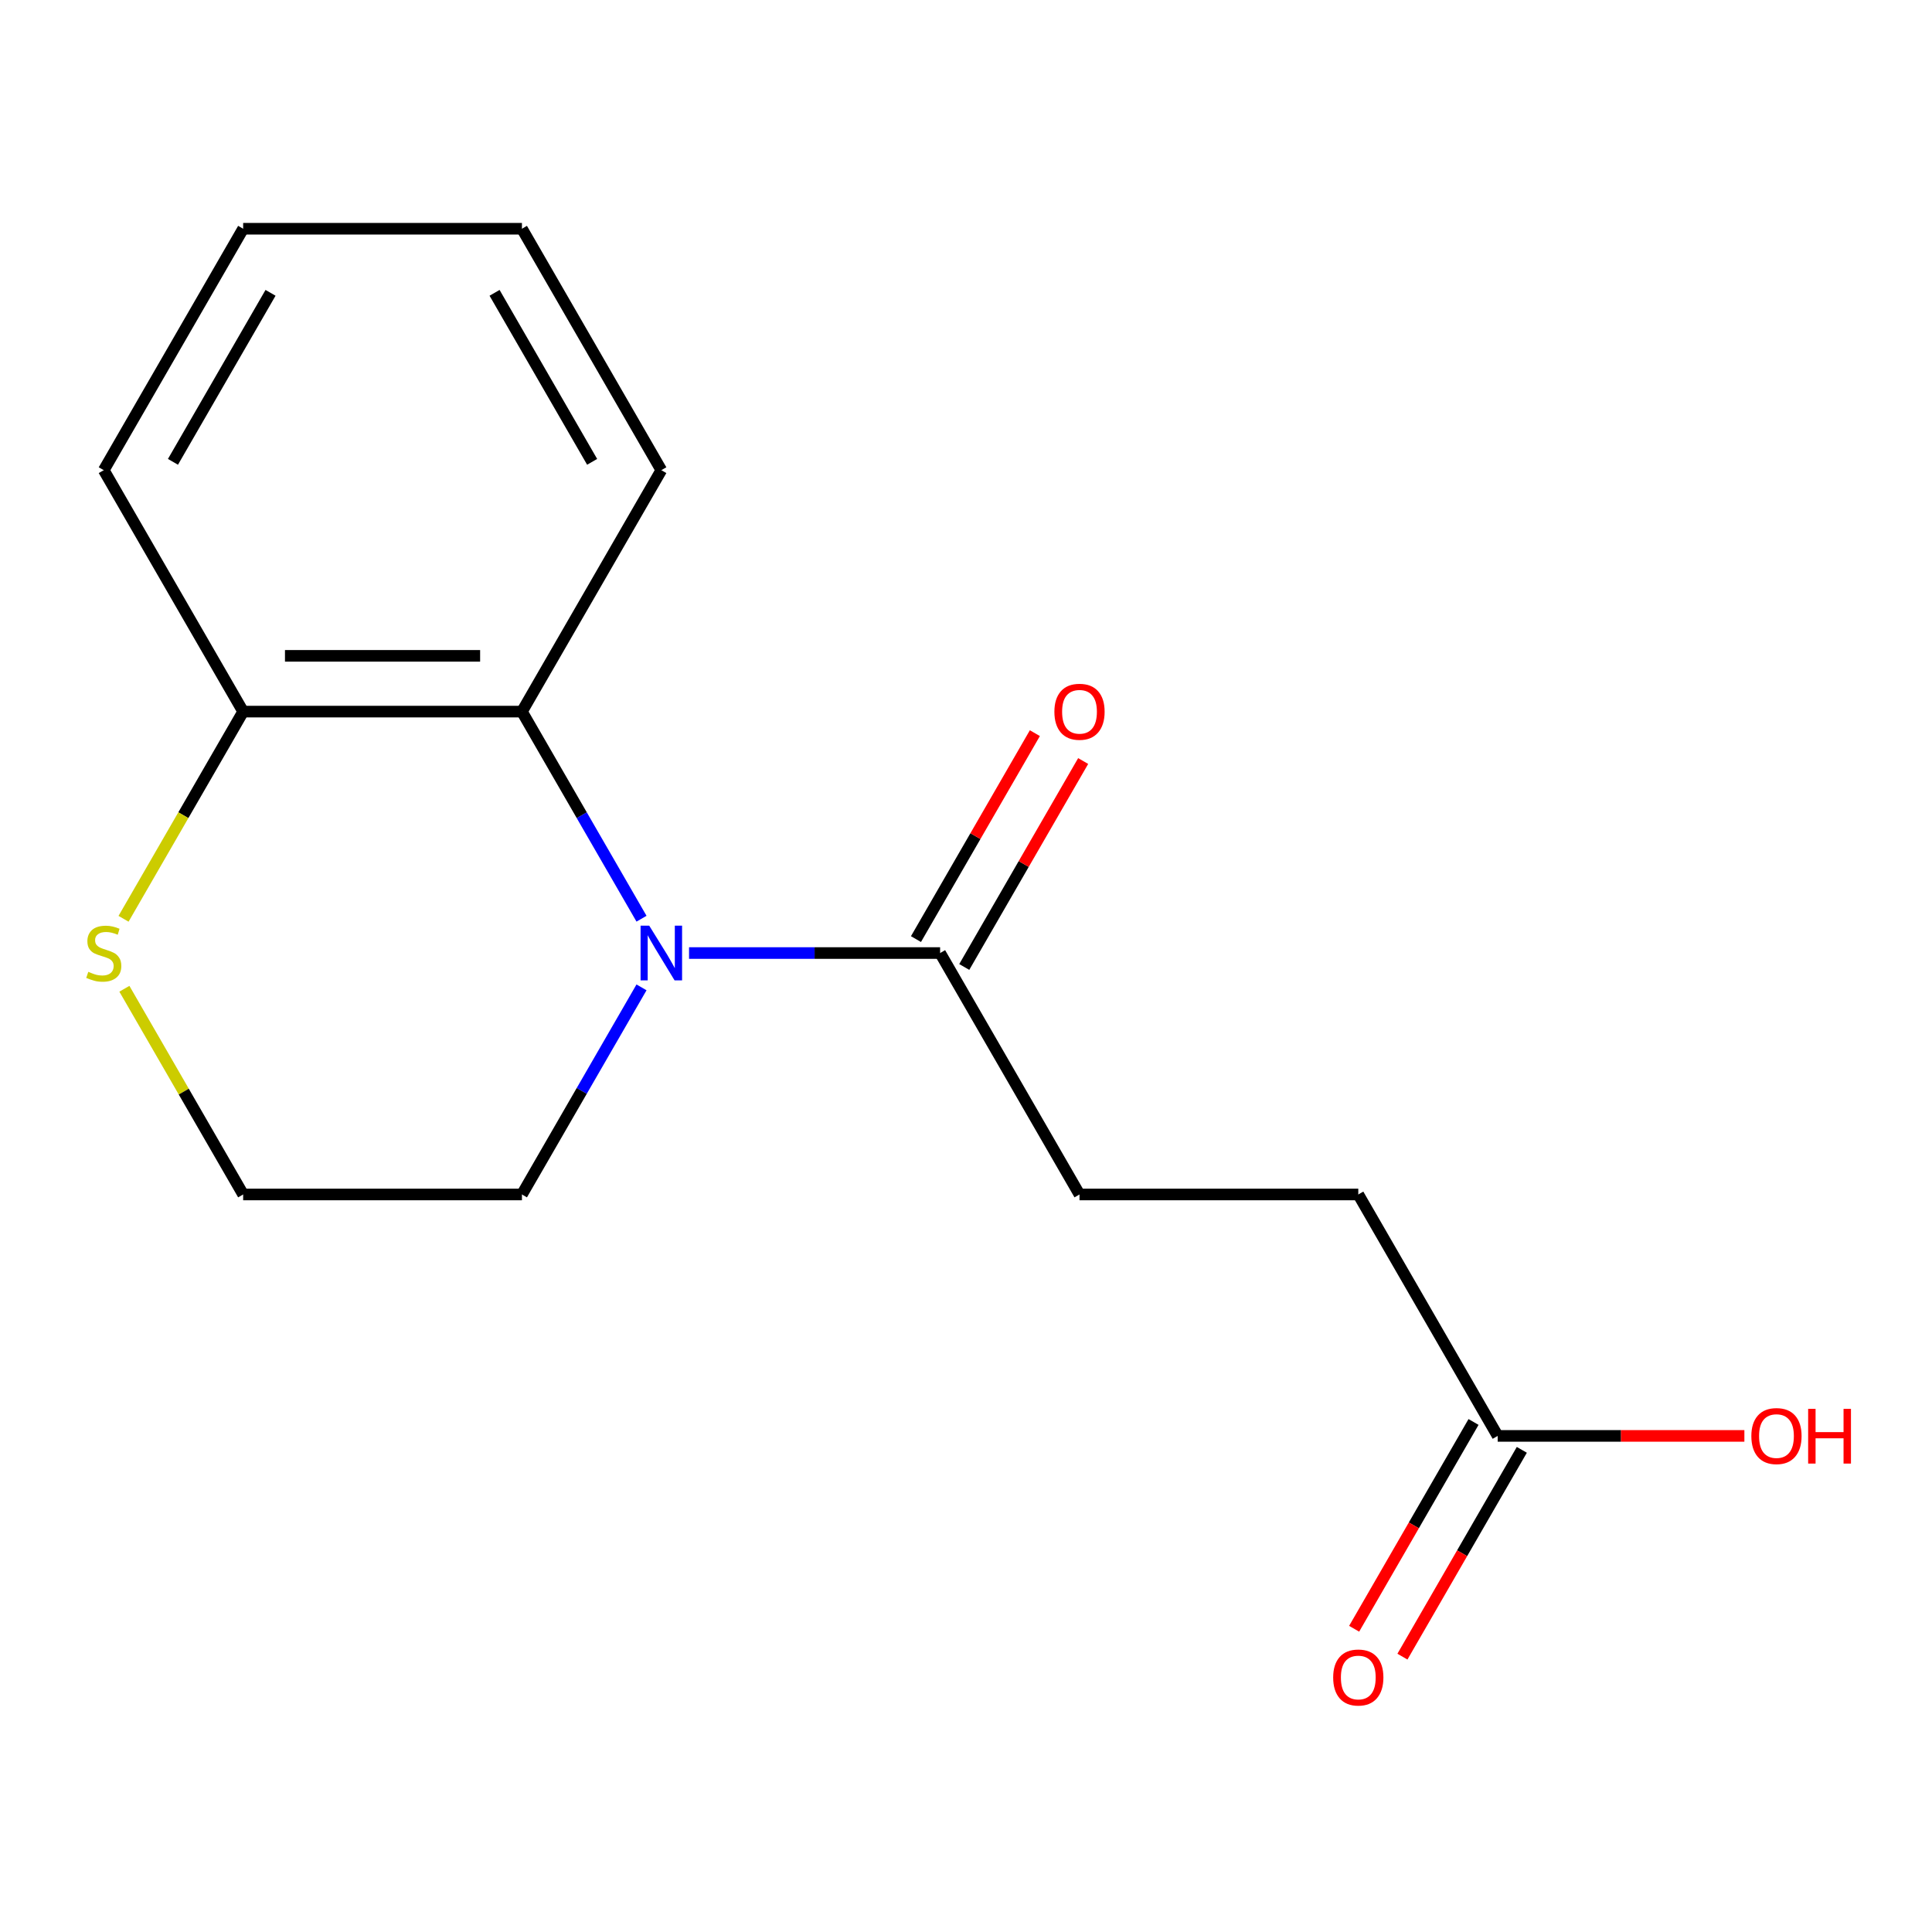 <?xml version='1.0' encoding='iso-8859-1'?>
<svg version='1.1' baseProfile='full'
              xmlns='http://www.w3.org/2000/svg'
                      xmlns:rdkit='http://www.rdkit.org/xml'
                      xmlns:xlink='http://www.w3.org/1999/xlink'
                  xml:space='preserve'
width='1000px' height='1000px' viewBox='0 0 1000 1000'>
<!-- END OF HEADER -->
<rect style='opacity:1.0;fill:#FFFFFF;stroke:none' width='1000' height='1000' x='0' y='0'> </rect>
<path class='bond-0' d='M 332.046,475.524 L 301.1,421.925' style='fill:none;fill-rule:evenodd;stroke:#0000FF;stroke-width:6px;stroke-linecap:butt;stroke-linejoin:miter;stroke-opacity:1' />
<path class='bond-0' d='M 301.1,421.925 L 270.155,368.326' style='fill:none;fill-rule:evenodd;stroke:#000000;stroke-width:6px;stroke-linecap:butt;stroke-linejoin:miter;stroke-opacity:1' />
<path class='bond-1' d='M 356.651,493.292 L 421.626,493.292' style='fill:none;fill-rule:evenodd;stroke:#0000FF;stroke-width:6px;stroke-linecap:butt;stroke-linejoin:miter;stroke-opacity:1' />
<path class='bond-1' d='M 421.626,493.292 L 486.601,493.292' style='fill:none;fill-rule:evenodd;stroke:#000000;stroke-width:6px;stroke-linecap:butt;stroke-linejoin:miter;stroke-opacity:1' />
<path class='bond-9' d='M 332.046,511.059 L 301.1,564.658' style='fill:none;fill-rule:evenodd;stroke:#0000FF;stroke-width:6px;stroke-linecap:butt;stroke-linejoin:miter;stroke-opacity:1' />
<path class='bond-9' d='M 301.1,564.658 L 270.155,618.257' style='fill:none;fill-rule:evenodd;stroke:#000000;stroke-width:6px;stroke-linecap:butt;stroke-linejoin:miter;stroke-opacity:1' />
<path class='bond-2' d='M 270.155,368.326 L 125.857,368.326' style='fill:none;fill-rule:evenodd;stroke:#000000;stroke-width:6px;stroke-linecap:butt;stroke-linejoin:miter;stroke-opacity:1' />
<path class='bond-2' d='M 248.51,339.467 L 147.502,339.467' style='fill:none;fill-rule:evenodd;stroke:#000000;stroke-width:6px;stroke-linecap:butt;stroke-linejoin:miter;stroke-opacity:1' />
<path class='bond-12' d='M 270.155,368.326 L 342.304,243.361' style='fill:none;fill-rule:evenodd;stroke:#000000;stroke-width:6px;stroke-linecap:butt;stroke-linejoin:miter;stroke-opacity:1' />
<path class='bond-5' d='M 499.098,500.506 L 529.87,447.207' style='fill:none;fill-rule:evenodd;stroke:#000000;stroke-width:6px;stroke-linecap:butt;stroke-linejoin:miter;stroke-opacity:1' />
<path class='bond-5' d='M 529.87,447.207 L 560.642,393.908' style='fill:none;fill-rule:evenodd;stroke:#FF0000;stroke-width:6px;stroke-linecap:butt;stroke-linejoin:miter;stroke-opacity:1' />
<path class='bond-5' d='M 474.105,486.077 L 504.877,432.778' style='fill:none;fill-rule:evenodd;stroke:#000000;stroke-width:6px;stroke-linecap:butt;stroke-linejoin:miter;stroke-opacity:1' />
<path class='bond-5' d='M 504.877,432.778 L 535.649,379.479' style='fill:none;fill-rule:evenodd;stroke:#FF0000;stroke-width:6px;stroke-linecap:butt;stroke-linejoin:miter;stroke-opacity:1' />
<path class='bond-6' d='M 486.601,493.292 L 558.75,618.257' style='fill:none;fill-rule:evenodd;stroke:#000000;stroke-width:6px;stroke-linecap:butt;stroke-linejoin:miter;stroke-opacity:1' />
<path class='bond-13' d='M 125.857,368.326 L 53.708,243.361' style='fill:none;fill-rule:evenodd;stroke:#000000;stroke-width:6px;stroke-linecap:butt;stroke-linejoin:miter;stroke-opacity:1' />
<path class='bond-16' d='M 125.857,368.326 L 94.9,421.945' style='fill:none;fill-rule:evenodd;stroke:#000000;stroke-width:6px;stroke-linecap:butt;stroke-linejoin:miter;stroke-opacity:1' />
<path class='bond-16' d='M 94.9,421.945 L 63.943,475.564' style='fill:none;fill-rule:evenodd;stroke:#CCCC00;stroke-width:6px;stroke-linecap:butt;stroke-linejoin:miter;stroke-opacity:1' />
<path class='bond-3' d='M 64.382,511.779 L 95.12,565.018' style='fill:none;fill-rule:evenodd;stroke:#CCCC00;stroke-width:6px;stroke-linecap:butt;stroke-linejoin:miter;stroke-opacity:1' />
<path class='bond-3' d='M 95.12,565.018 L 125.857,618.257' style='fill:none;fill-rule:evenodd;stroke:#000000;stroke-width:6px;stroke-linecap:butt;stroke-linejoin:miter;stroke-opacity:1' />
<path class='bond-4' d='M 775.197,743.223 L 703.048,618.257' style='fill:none;fill-rule:evenodd;stroke:#000000;stroke-width:6px;stroke-linecap:butt;stroke-linejoin:miter;stroke-opacity:1' />
<path class='bond-7' d='M 762.7,736.008 L 731.801,789.527' style='fill:none;fill-rule:evenodd;stroke:#000000;stroke-width:6px;stroke-linecap:butt;stroke-linejoin:miter;stroke-opacity:1' />
<path class='bond-7' d='M 731.801,789.527 L 700.902,843.046' style='fill:none;fill-rule:evenodd;stroke:#FF0000;stroke-width:6px;stroke-linecap:butt;stroke-linejoin:miter;stroke-opacity:1' />
<path class='bond-7' d='M 787.693,750.437 L 756.794,803.956' style='fill:none;fill-rule:evenodd;stroke:#000000;stroke-width:6px;stroke-linecap:butt;stroke-linejoin:miter;stroke-opacity:1' />
<path class='bond-7' d='M 756.794,803.956 L 725.895,857.475' style='fill:none;fill-rule:evenodd;stroke:#FF0000;stroke-width:6px;stroke-linecap:butt;stroke-linejoin:miter;stroke-opacity:1' />
<path class='bond-11' d='M 775.197,743.223 L 839.042,743.223' style='fill:none;fill-rule:evenodd;stroke:#000000;stroke-width:6px;stroke-linecap:butt;stroke-linejoin:miter;stroke-opacity:1' />
<path class='bond-11' d='M 839.042,743.223 L 902.887,743.223' style='fill:none;fill-rule:evenodd;stroke:#FF0000;stroke-width:6px;stroke-linecap:butt;stroke-linejoin:miter;stroke-opacity:1' />
<path class='bond-8' d='M 558.75,618.257 L 703.048,618.257' style='fill:none;fill-rule:evenodd;stroke:#000000;stroke-width:6px;stroke-linecap:butt;stroke-linejoin:miter;stroke-opacity:1' />
<path class='bond-10' d='M 270.155,618.257 L 125.857,618.257' style='fill:none;fill-rule:evenodd;stroke:#000000;stroke-width:6px;stroke-linecap:butt;stroke-linejoin:miter;stroke-opacity:1' />
<path class='bond-14' d='M 342.304,243.361 L 270.155,118.395' style='fill:none;fill-rule:evenodd;stroke:#000000;stroke-width:6px;stroke-linecap:butt;stroke-linejoin:miter;stroke-opacity:1' />
<path class='bond-14' d='M 306.488,239.046 L 255.984,151.57' style='fill:none;fill-rule:evenodd;stroke:#000000;stroke-width:6px;stroke-linecap:butt;stroke-linejoin:miter;stroke-opacity:1' />
<path class='bond-17' d='M 53.708,243.361 L 125.857,118.395' style='fill:none;fill-rule:evenodd;stroke:#000000;stroke-width:6px;stroke-linecap:butt;stroke-linejoin:miter;stroke-opacity:1' />
<path class='bond-17' d='M 89.524,239.046 L 140.028,151.57' style='fill:none;fill-rule:evenodd;stroke:#000000;stroke-width:6px;stroke-linecap:butt;stroke-linejoin:miter;stroke-opacity:1' />
<path class='bond-15' d='M 270.155,118.395 L 125.857,118.395' style='fill:none;fill-rule:evenodd;stroke:#000000;stroke-width:6px;stroke-linecap:butt;stroke-linejoin:miter;stroke-opacity:1' />
<path  class='atom-0' d='M 336.044 479.132
L 345.324 494.132
Q 346.244 495.612, 347.724 498.292
Q 349.204 500.972, 349.284 501.132
L 349.284 479.132
L 353.044 479.132
L 353.044 507.452
L 349.164 507.452
L 339.204 491.052
Q 338.044 489.132, 336.804 486.932
Q 335.604 484.732, 335.244 484.052
L 335.244 507.452
L 331.564 507.452
L 331.564 479.132
L 336.044 479.132
' fill='#0000FF'/>
<path  class='atom-4' d='M 45.708 503.012
Q 46.028 503.132, 47.348 503.692
Q 48.668 504.252, 50.108 504.612
Q 51.588 504.932, 53.028 504.932
Q 55.708 504.932, 57.268 503.652
Q 58.828 502.332, 58.828 500.052
Q 58.828 498.492, 58.028 497.532
Q 57.268 496.572, 56.068 496.052
Q 54.868 495.532, 52.868 494.932
Q 50.348 494.172, 48.828 493.452
Q 47.348 492.732, 46.268 491.212
Q 45.228 489.692, 45.228 487.132
Q 45.228 483.572, 47.628 481.372
Q 50.068 479.172, 54.868 479.172
Q 58.148 479.172, 61.868 480.732
L 60.948 483.812
Q 57.548 482.412, 54.988 482.412
Q 52.228 482.412, 50.708 483.572
Q 49.188 484.692, 49.228 486.652
Q 49.228 488.172, 49.988 489.092
Q 50.788 490.012, 51.908 490.532
Q 53.068 491.052, 54.988 491.652
Q 57.548 492.452, 59.068 493.252
Q 60.588 494.052, 61.668 495.692
Q 62.788 497.292, 62.788 500.052
Q 62.788 503.972, 60.148 506.092
Q 57.548 508.172, 53.188 508.172
Q 50.668 508.172, 48.748 507.612
Q 46.868 507.092, 44.628 506.172
L 45.708 503.012
' fill='#CCCC00'/>
<path  class='atom-6' d='M 545.75 368.406
Q 545.75 361.606, 549.11 357.806
Q 552.47 354.006, 558.75 354.006
Q 565.03 354.006, 568.39 357.806
Q 571.75 361.606, 571.75 368.406
Q 571.75 375.286, 568.35 379.206
Q 564.95 383.086, 558.75 383.086
Q 552.51 383.086, 549.11 379.206
Q 545.75 375.326, 545.75 368.406
M 558.75 379.886
Q 563.07 379.886, 565.39 377.006
Q 567.75 374.086, 567.75 368.406
Q 567.75 362.846, 565.39 360.046
Q 563.07 357.206, 558.75 357.206
Q 554.43 357.206, 552.07 360.006
Q 549.75 362.806, 549.75 368.406
Q 549.75 374.126, 552.07 377.006
Q 554.43 379.886, 558.75 379.886
' fill='#FF0000'/>
<path  class='atom-8' d='M 690.048 868.268
Q 690.048 861.468, 693.408 857.668
Q 696.768 853.868, 703.048 853.868
Q 709.328 853.868, 712.688 857.668
Q 716.048 861.468, 716.048 868.268
Q 716.048 875.148, 712.648 879.068
Q 709.248 882.948, 703.048 882.948
Q 696.808 882.948, 693.408 879.068
Q 690.048 875.188, 690.048 868.268
M 703.048 879.748
Q 707.368 879.748, 709.688 876.868
Q 712.048 873.948, 712.048 868.268
Q 712.048 862.708, 709.688 859.908
Q 707.368 857.068, 703.048 857.068
Q 698.728 857.068, 696.368 859.868
Q 694.048 862.668, 694.048 868.268
Q 694.048 873.988, 696.368 876.868
Q 698.728 879.748, 703.048 879.748
' fill='#FF0000'/>
<path  class='atom-12' d='M 906.495 743.303
Q 906.495 736.503, 909.855 732.703
Q 913.215 728.903, 919.495 728.903
Q 925.775 728.903, 929.135 732.703
Q 932.495 736.503, 932.495 743.303
Q 932.495 750.183, 929.095 754.103
Q 925.695 757.983, 919.495 757.983
Q 913.255 757.983, 909.855 754.103
Q 906.495 750.223, 906.495 743.303
M 919.495 754.783
Q 923.815 754.783, 926.135 751.903
Q 928.495 748.983, 928.495 743.303
Q 928.495 737.743, 926.135 734.943
Q 923.815 732.103, 919.495 732.103
Q 915.175 732.103, 912.815 734.903
Q 910.495 737.703, 910.495 743.303
Q 910.495 749.023, 912.815 751.903
Q 915.175 754.783, 919.495 754.783
' fill='#FF0000'/>
<path  class='atom-12' d='M 935.895 729.223
L 939.735 729.223
L 939.735 741.263
L 954.215 741.263
L 954.215 729.223
L 958.055 729.223
L 958.055 757.543
L 954.215 757.543
L 954.215 744.463
L 939.735 744.463
L 939.735 757.543
L 935.895 757.543
L 935.895 729.223
' fill='#FF0000'/>
</svg>
